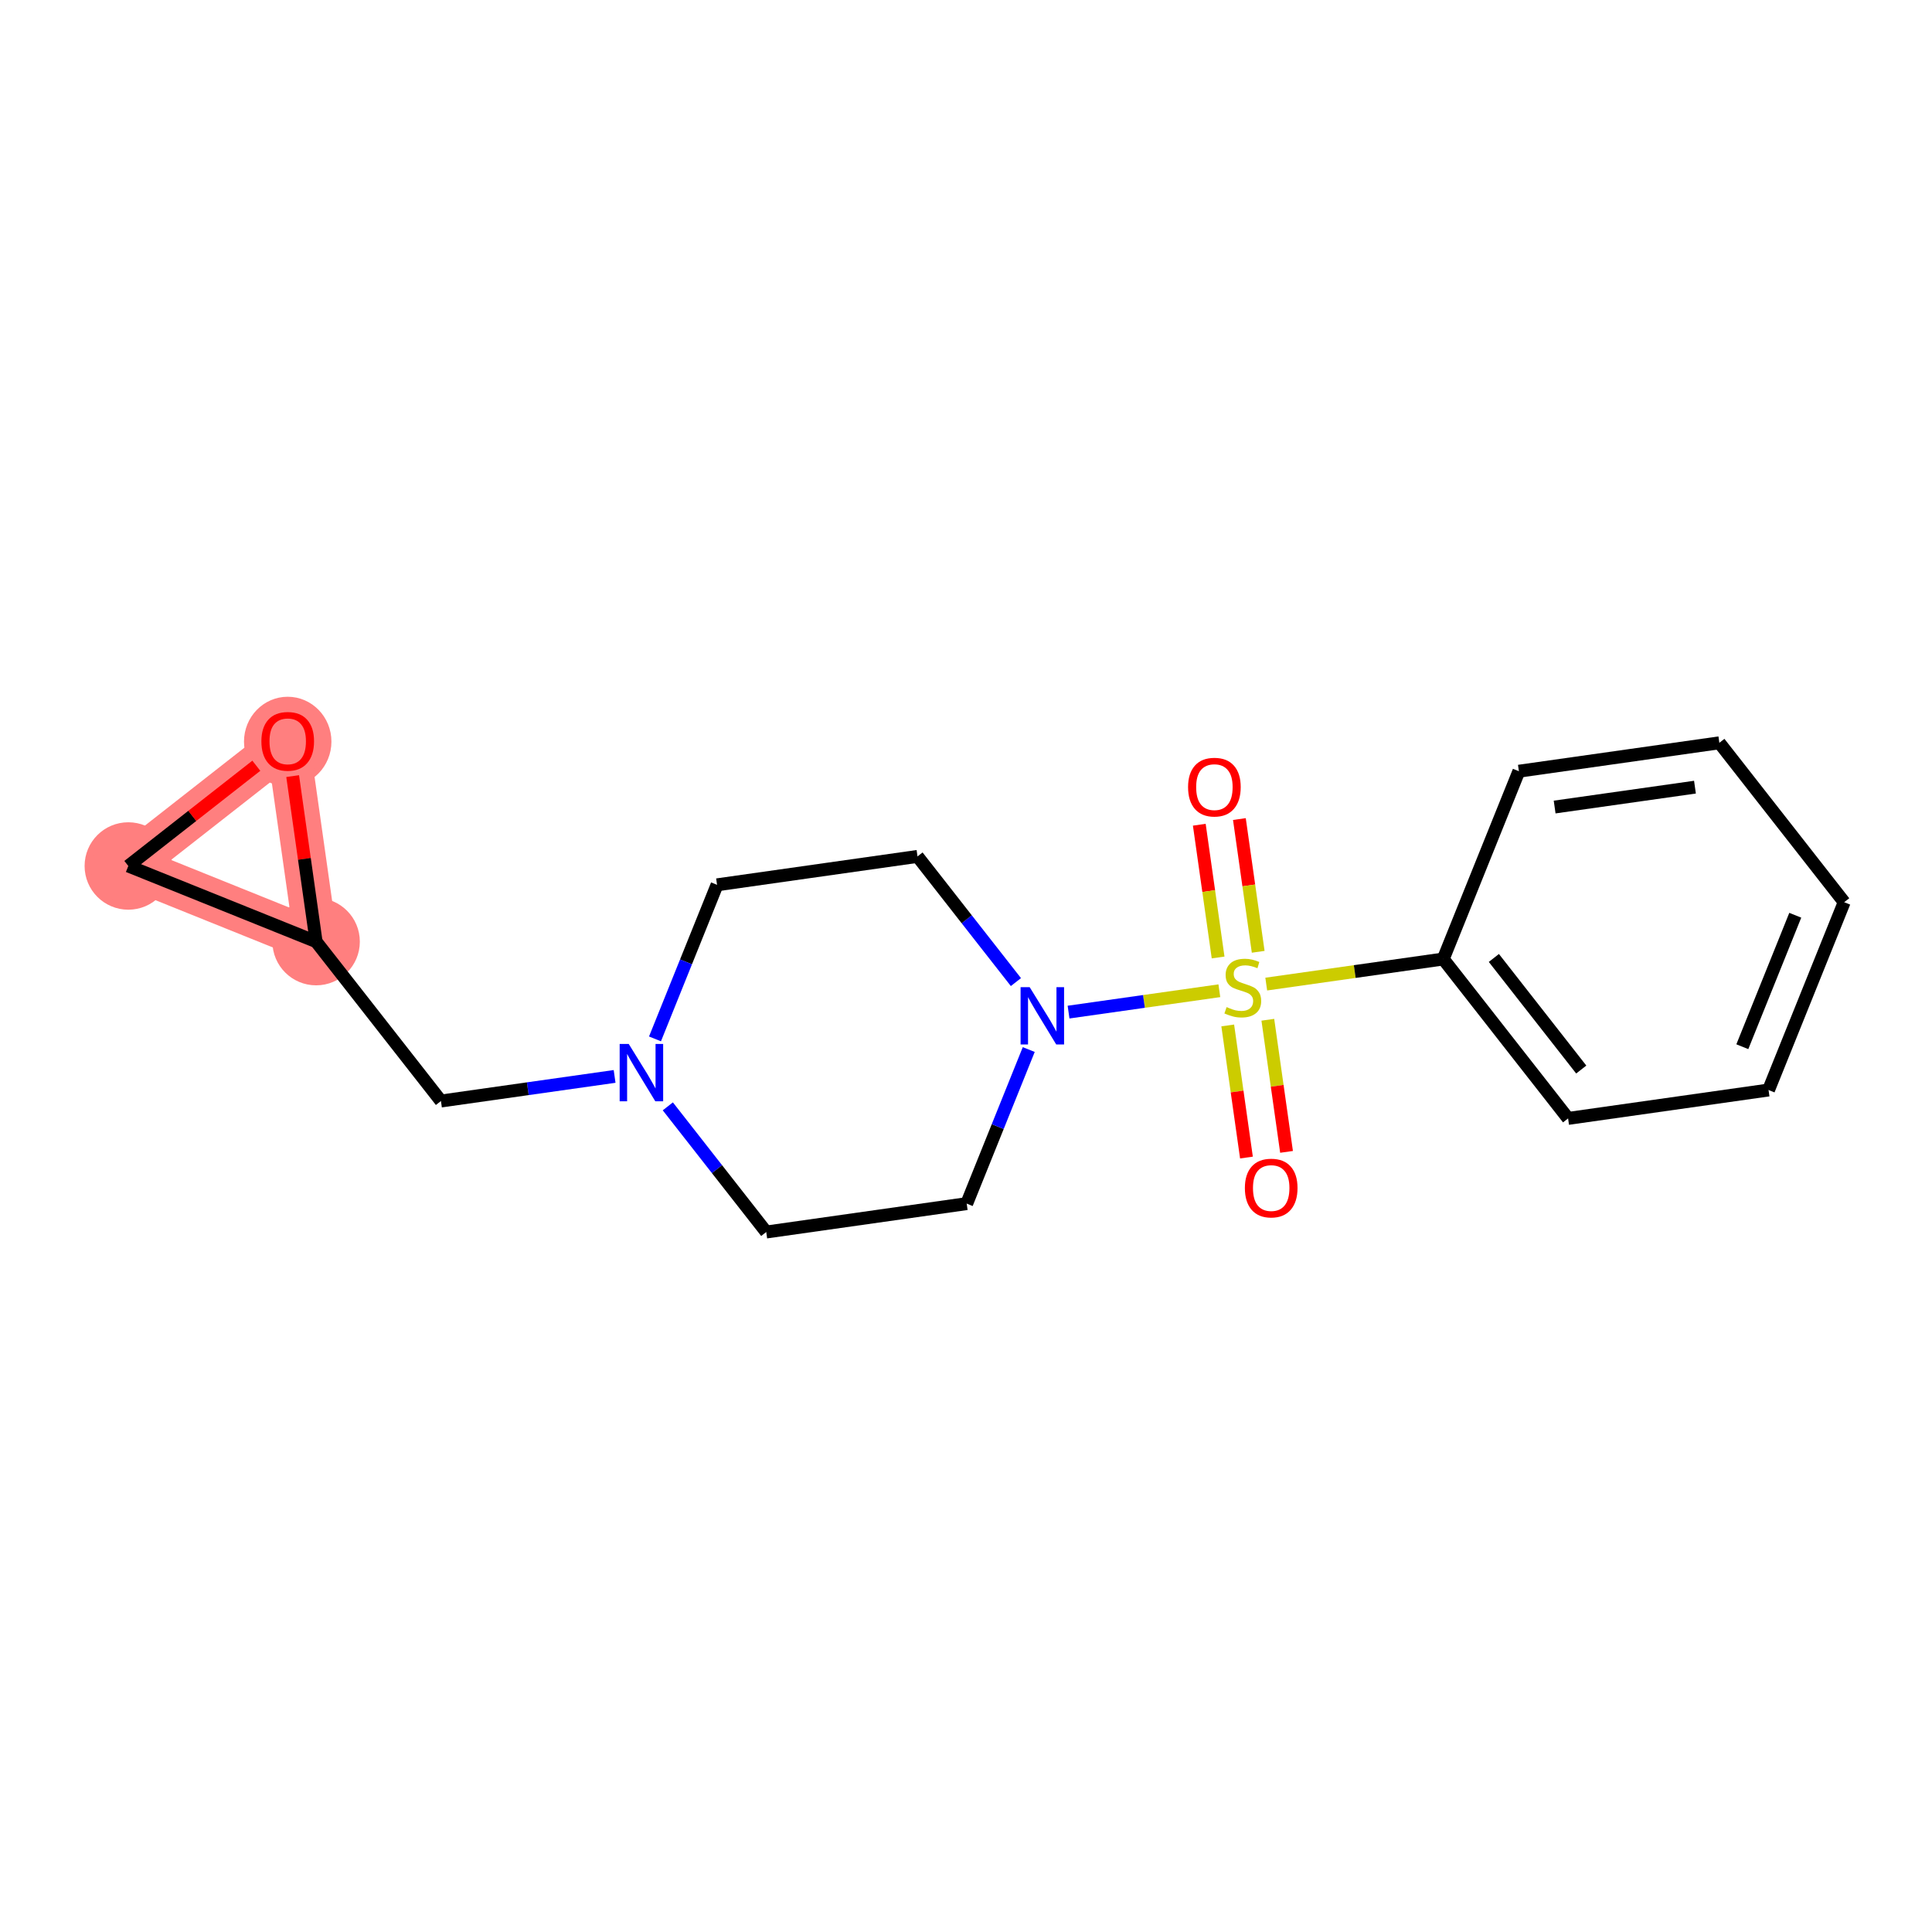 <?xml version='1.0' encoding='iso-8859-1'?>
<svg version='1.1' baseProfile='full'
              xmlns='http://www.w3.org/2000/svg'
                      xmlns:rdkit='http://www.rdkit.org/xml'
                      xmlns:xlink='http://www.w3.org/1999/xlink'
                  xml:space='preserve'
width='300px' height='300px' viewBox='0 0 300 300'>
<!-- END OF HEADER -->
<rect style='opacity:1.0;fill:#FFFFFF;stroke:none' width='300' height='300' x='0' y='0'> </rect>
<rect style='opacity:1.0;fill:#FFFFFF;stroke:none' width='300' height='300' x='0' y='0'> </rect>
<path d='M 49.087,146.215 L 19.924,134.47' style='fill:none;fill-rule:evenodd;stroke:#FF7F7F;stroke-width:6.7px;stroke-linecap:butt;stroke-linejoin:miter;stroke-opacity:1' />
<path d='M 49.087,146.215 L 44.676,115.087' style='fill:none;fill-rule:evenodd;stroke:#FF7F7F;stroke-width:6.7px;stroke-linecap:butt;stroke-linejoin:miter;stroke-opacity:1' />
<path d='M 19.924,134.47 L 44.676,115.087' style='fill:none;fill-rule:evenodd;stroke:#FF7F7F;stroke-width:6.7px;stroke-linecap:butt;stroke-linejoin:miter;stroke-opacity:1' />
<ellipse cx='49.087' cy='146.215' rx='6.288' ry='6.288'  style='fill:#FF7F7F;fill-rule:evenodd;stroke:#FF7F7F;stroke-width:1.0px;stroke-linecap:butt;stroke-linejoin:miter;stroke-opacity:1' />
<ellipse cx='19.924' cy='134.47' rx='6.288' ry='6.288'  style='fill:#FF7F7F;fill-rule:evenodd;stroke:#FF7F7F;stroke-width:1.0px;stroke-linecap:butt;stroke-linejoin:miter;stroke-opacity:1' />
<ellipse cx='44.676' cy='115.156' rx='6.288' ry='6.465'  style='fill:#FF7F7F;fill-rule:evenodd;stroke:#FF7F7F;stroke-width:1.0px;stroke-linecap:butt;stroke-linejoin:miter;stroke-opacity:1' />
<path class='bond-0 atom-0 atom-1' d='M 186.226,128.065 L 187.687,138.371' style='fill:none;fill-rule:evenodd;stroke:#FF0000;stroke-width:2.0px;stroke-linecap:butt;stroke-linejoin:miter;stroke-opacity:1' />
<path class='bond-0 atom-0 atom-1' d='M 187.687,138.371 L 189.147,148.678' style='fill:none;fill-rule:evenodd;stroke:#CCCC00;stroke-width:2.0px;stroke-linecap:butt;stroke-linejoin:miter;stroke-opacity:1' />
<path class='bond-0 atom-0 atom-1' d='M 192.452,127.183 L 193.912,137.489' style='fill:none;fill-rule:evenodd;stroke:#FF0000;stroke-width:2.0px;stroke-linecap:butt;stroke-linejoin:miter;stroke-opacity:1' />
<path class='bond-0 atom-0 atom-1' d='M 193.912,137.489 L 195.372,147.796' style='fill:none;fill-rule:evenodd;stroke:#CCCC00;stroke-width:2.0px;stroke-linecap:butt;stroke-linejoin:miter;stroke-opacity:1' />
<path class='bond-1 atom-1 atom-2' d='M 190.642,159.23 L 192.095,169.487' style='fill:none;fill-rule:evenodd;stroke:#CCCC00;stroke-width:2.0px;stroke-linecap:butt;stroke-linejoin:miter;stroke-opacity:1' />
<path class='bond-1 atom-1 atom-2' d='M 192.095,169.487 L 193.549,179.744' style='fill:none;fill-rule:evenodd;stroke:#FF0000;stroke-width:2.0px;stroke-linecap:butt;stroke-linejoin:miter;stroke-opacity:1' />
<path class='bond-1 atom-1 atom-2' d='M 196.868,158.348 L 198.321,168.605' style='fill:none;fill-rule:evenodd;stroke:#CCCC00;stroke-width:2.0px;stroke-linecap:butt;stroke-linejoin:miter;stroke-opacity:1' />
<path class='bond-1 atom-1 atom-2' d='M 198.321,168.605 L 199.774,178.862' style='fill:none;fill-rule:evenodd;stroke:#FF0000;stroke-width:2.0px;stroke-linecap:butt;stroke-linejoin:miter;stroke-opacity:1' />
<path class='bond-2 atom-1 atom-3' d='M 196.621,152.809 L 210.365,150.862' style='fill:none;fill-rule:evenodd;stroke:#CCCC00;stroke-width:2.0px;stroke-linecap:butt;stroke-linejoin:miter;stroke-opacity:1' />
<path class='bond-2 atom-1 atom-3' d='M 210.365,150.862 L 224.108,148.915' style='fill:none;fill-rule:evenodd;stroke:#000000;stroke-width:2.0px;stroke-linecap:butt;stroke-linejoin:miter;stroke-opacity:1' />
<path class='bond-8 atom-1 atom-9' d='M 189.34,153.841 L 177.632,155.5' style='fill:none;fill-rule:evenodd;stroke:#CCCC00;stroke-width:2.0px;stroke-linecap:butt;stroke-linejoin:miter;stroke-opacity:1' />
<path class='bond-8 atom-1 atom-9' d='M 177.632,155.5 L 165.924,157.159' style='fill:none;fill-rule:evenodd;stroke:#0000FF;stroke-width:2.0px;stroke-linecap:butt;stroke-linejoin:miter;stroke-opacity:1' />
<path class='bond-3 atom-3 atom-4' d='M 224.108,148.915 L 243.492,173.667' style='fill:none;fill-rule:evenodd;stroke:#000000;stroke-width:2.0px;stroke-linecap:butt;stroke-linejoin:miter;stroke-opacity:1' />
<path class='bond-3 atom-3 atom-4' d='M 231.966,148.751 L 245.535,166.077' style='fill:none;fill-rule:evenodd;stroke:#000000;stroke-width:2.0px;stroke-linecap:butt;stroke-linejoin:miter;stroke-opacity:1' />
<path class='bond-18 atom-8 atom-3' d='M 235.853,119.752 L 224.108,148.915' style='fill:none;fill-rule:evenodd;stroke:#000000;stroke-width:2.0px;stroke-linecap:butt;stroke-linejoin:miter;stroke-opacity:1' />
<path class='bond-4 atom-4 atom-5' d='M 243.492,173.667 L 274.619,169.256' style='fill:none;fill-rule:evenodd;stroke:#000000;stroke-width:2.0px;stroke-linecap:butt;stroke-linejoin:miter;stroke-opacity:1' />
<path class='bond-5 atom-5 atom-6' d='M 274.619,169.256 L 286.364,140.094' style='fill:none;fill-rule:evenodd;stroke:#000000;stroke-width:2.0px;stroke-linecap:butt;stroke-linejoin:miter;stroke-opacity:1' />
<path class='bond-5 atom-5 atom-6' d='M 270.548,162.533 L 278.769,142.119' style='fill:none;fill-rule:evenodd;stroke:#000000;stroke-width:2.0px;stroke-linecap:butt;stroke-linejoin:miter;stroke-opacity:1' />
<path class='bond-6 atom-6 atom-7' d='M 286.364,140.094 L 266.98,115.342' style='fill:none;fill-rule:evenodd;stroke:#000000;stroke-width:2.0px;stroke-linecap:butt;stroke-linejoin:miter;stroke-opacity:1' />
<path class='bond-7 atom-7 atom-8' d='M 266.98,115.342 L 235.853,119.752' style='fill:none;fill-rule:evenodd;stroke:#000000;stroke-width:2.0px;stroke-linecap:butt;stroke-linejoin:miter;stroke-opacity:1' />
<path class='bond-7 atom-7 atom-8' d='M 263.193,122.229 L 241.404,125.316' style='fill:none;fill-rule:evenodd;stroke:#000000;stroke-width:2.0px;stroke-linecap:butt;stroke-linejoin:miter;stroke-opacity:1' />
<path class='bond-9 atom-9 atom-10' d='M 157.751,152.498 L 150.11,142.741' style='fill:none;fill-rule:evenodd;stroke:#0000FF;stroke-width:2.0px;stroke-linecap:butt;stroke-linejoin:miter;stroke-opacity:1' />
<path class='bond-9 atom-9 atom-10' d='M 150.11,142.741 L 142.47,132.983' style='fill:none;fill-rule:evenodd;stroke:#000000;stroke-width:2.0px;stroke-linecap:butt;stroke-linejoin:miter;stroke-opacity:1' />
<path class='bond-19 atom-18 atom-9' d='M 150.109,186.898 L 154.926,174.936' style='fill:none;fill-rule:evenodd;stroke:#000000;stroke-width:2.0px;stroke-linecap:butt;stroke-linejoin:miter;stroke-opacity:1' />
<path class='bond-19 atom-18 atom-9' d='M 154.926,174.936 L 159.744,162.973' style='fill:none;fill-rule:evenodd;stroke:#0000FF;stroke-width:2.0px;stroke-linecap:butt;stroke-linejoin:miter;stroke-opacity:1' />
<path class='bond-10 atom-10 atom-11' d='M 142.47,132.983 L 111.342,137.394' style='fill:none;fill-rule:evenodd;stroke:#000000;stroke-width:2.0px;stroke-linecap:butt;stroke-linejoin:miter;stroke-opacity:1' />
<path class='bond-11 atom-11 atom-12' d='M 111.342,137.394 L 106.524,149.356' style='fill:none;fill-rule:evenodd;stroke:#000000;stroke-width:2.0px;stroke-linecap:butt;stroke-linejoin:miter;stroke-opacity:1' />
<path class='bond-11 atom-11 atom-12' d='M 106.524,149.356 L 101.707,161.319' style='fill:none;fill-rule:evenodd;stroke:#0000FF;stroke-width:2.0px;stroke-linecap:butt;stroke-linejoin:miter;stroke-opacity:1' />
<path class='bond-12 atom-12 atom-13' d='M 95.435,167.146 L 81.953,169.056' style='fill:none;fill-rule:evenodd;stroke:#0000FF;stroke-width:2.0px;stroke-linecap:butt;stroke-linejoin:miter;stroke-opacity:1' />
<path class='bond-12 atom-12 atom-13' d='M 81.953,169.056 L 68.47,170.967' style='fill:none;fill-rule:evenodd;stroke:#000000;stroke-width:2.0px;stroke-linecap:butt;stroke-linejoin:miter;stroke-opacity:1' />
<path class='bond-16 atom-12 atom-17' d='M 103.699,171.794 L 111.34,181.551' style='fill:none;fill-rule:evenodd;stroke:#0000FF;stroke-width:2.0px;stroke-linecap:butt;stroke-linejoin:miter;stroke-opacity:1' />
<path class='bond-16 atom-12 atom-17' d='M 111.34,181.551 L 118.981,191.308' style='fill:none;fill-rule:evenodd;stroke:#000000;stroke-width:2.0px;stroke-linecap:butt;stroke-linejoin:miter;stroke-opacity:1' />
<path class='bond-13 atom-13 atom-14' d='M 68.47,170.967 L 49.087,146.215' style='fill:none;fill-rule:evenodd;stroke:#000000;stroke-width:2.0px;stroke-linecap:butt;stroke-linejoin:miter;stroke-opacity:1' />
<path class='bond-14 atom-14 atom-15' d='M 49.087,146.215 L 19.924,134.47' style='fill:none;fill-rule:evenodd;stroke:#000000;stroke-width:2.0px;stroke-linecap:butt;stroke-linejoin:miter;stroke-opacity:1' />
<path class='bond-20 atom-16 atom-14' d='M 45.445,120.513 L 47.266,133.364' style='fill:none;fill-rule:evenodd;stroke:#FF0000;stroke-width:2.0px;stroke-linecap:butt;stroke-linejoin:miter;stroke-opacity:1' />
<path class='bond-20 atom-16 atom-14' d='M 47.266,133.364 L 49.087,146.215' style='fill:none;fill-rule:evenodd;stroke:#000000;stroke-width:2.0px;stroke-linecap:butt;stroke-linejoin:miter;stroke-opacity:1' />
<path class='bond-15 atom-15 atom-16' d='M 19.924,134.47 L 29.864,126.687' style='fill:none;fill-rule:evenodd;stroke:#000000;stroke-width:2.0px;stroke-linecap:butt;stroke-linejoin:miter;stroke-opacity:1' />
<path class='bond-15 atom-15 atom-16' d='M 29.864,126.687 L 39.803,118.903' style='fill:none;fill-rule:evenodd;stroke:#FF0000;stroke-width:2.0px;stroke-linecap:butt;stroke-linejoin:miter;stroke-opacity:1' />
<path class='bond-17 atom-17 atom-18' d='M 118.981,191.308 L 150.109,186.898' style='fill:none;fill-rule:evenodd;stroke:#000000;stroke-width:2.0px;stroke-linecap:butt;stroke-linejoin:miter;stroke-opacity:1' />
<path  class='atom-0' d='M 184.483 122.223
Q 184.483 120.085, 185.54 118.89
Q 186.596 117.695, 188.57 117.695
Q 190.545 117.695, 191.601 118.89
Q 192.657 120.085, 192.657 122.223
Q 192.657 124.386, 191.588 125.618
Q 190.519 126.838, 188.57 126.838
Q 186.608 126.838, 185.54 125.618
Q 184.483 124.398, 184.483 122.223
M 188.57 125.832
Q 189.928 125.832, 190.658 124.926
Q 191.4 124.008, 191.4 122.223
Q 191.4 120.475, 190.658 119.594
Q 189.928 118.701, 188.57 118.701
Q 187.212 118.701, 186.47 119.582
Q 185.741 120.462, 185.741 122.223
Q 185.741 124.021, 186.47 124.926
Q 187.212 125.832, 188.57 125.832
' fill='#FF0000'/>
<path  class='atom-1' d='M 190.466 156.381
Q 190.566 156.419, 190.981 156.595
Q 191.396 156.771, 191.849 156.884
Q 192.314 156.985, 192.767 156.985
Q 193.609 156.985, 194.1 156.582
Q 194.59 156.167, 194.59 155.45
Q 194.59 154.96, 194.339 154.658
Q 194.1 154.356, 193.723 154.193
Q 193.345 154.029, 192.717 153.841
Q 191.924 153.602, 191.446 153.375
Q 190.981 153.149, 190.642 152.671
Q 190.315 152.193, 190.315 151.389
Q 190.315 150.269, 191.069 149.578
Q 191.836 148.886, 193.345 148.886
Q 194.377 148.886, 195.546 149.376
L 195.257 150.345
Q 194.188 149.905, 193.383 149.905
Q 192.515 149.905, 192.037 150.269
Q 191.56 150.621, 191.572 151.238
Q 191.572 151.715, 191.811 152.005
Q 192.063 152.294, 192.415 152.457
Q 192.779 152.621, 193.383 152.81
Q 194.188 153.061, 194.666 153.313
Q 195.144 153.564, 195.483 154.08
Q 195.835 154.583, 195.835 155.45
Q 195.835 156.683, 195.005 157.349
Q 194.188 158.003, 192.817 158.003
Q 192.025 158.003, 191.421 157.827
Q 190.83 157.664, 190.126 157.374
L 190.466 156.381
' fill='#CCCC00'/>
<path  class='atom-2' d='M 193.304 184.478
Q 193.304 182.34, 194.36 181.145
Q 195.417 179.951, 197.391 179.951
Q 199.365 179.951, 200.422 181.145
Q 201.478 182.34, 201.478 184.478
Q 201.478 186.641, 200.409 187.873
Q 199.34 189.093, 197.391 189.093
Q 195.429 189.093, 194.36 187.873
Q 193.304 186.653, 193.304 184.478
M 197.391 188.087
Q 198.749 188.087, 199.479 187.182
Q 200.221 186.264, 200.221 184.478
Q 200.221 182.73, 199.479 181.85
Q 198.749 180.957, 197.391 180.957
Q 196.033 180.957, 195.291 181.837
Q 194.562 182.717, 194.562 184.478
Q 194.562 186.276, 195.291 187.182
Q 196.033 188.087, 197.391 188.087
' fill='#FF0000'/>
<path  class='atom-9' d='M 159.885 153.284
L 162.802 158
Q 163.092 158.465, 163.557 159.307
Q 164.022 160.15, 164.047 160.2
L 164.047 153.284
L 165.229 153.284
L 165.229 162.187
L 164.01 162.187
L 160.878 157.031
Q 160.514 156.428, 160.124 155.736
Q 159.747 155.044, 159.633 154.831
L 159.633 162.187
L 158.476 162.187
L 158.476 153.284
L 159.885 153.284
' fill='#0000FF'/>
<path  class='atom-12' d='M 97.63 162.105
L 100.547 166.82
Q 100.836 167.286, 101.302 168.128
Q 101.767 168.971, 101.792 169.021
L 101.792 162.105
L 102.974 162.105
L 102.974 171.008
L 101.754 171.008
L 98.623 165.852
Q 98.258 165.249, 97.868 164.557
Q 97.491 163.865, 97.378 163.651
L 97.378 171.008
L 96.221 171.008
L 96.221 162.105
L 97.63 162.105
' fill='#0000FF'/>
<path  class='atom-16' d='M 40.589 115.112
Q 40.589 112.974, 41.645 111.78
Q 42.702 110.585, 44.676 110.585
Q 46.651 110.585, 47.707 111.78
Q 48.763 112.974, 48.763 115.112
Q 48.763 117.275, 47.694 118.507
Q 46.625 119.727, 44.676 119.727
Q 42.715 119.727, 41.645 118.507
Q 40.589 117.288, 40.589 115.112
M 44.676 118.721
Q 46.034 118.721, 46.764 117.816
Q 47.506 116.898, 47.506 115.112
Q 47.506 113.364, 46.764 112.484
Q 46.034 111.591, 44.676 111.591
Q 43.318 111.591, 42.576 112.471
Q 41.847 113.352, 41.847 115.112
Q 41.847 116.91, 42.576 117.816
Q 43.318 118.721, 44.676 118.721
' fill='#FF0000'/>
</svg>
